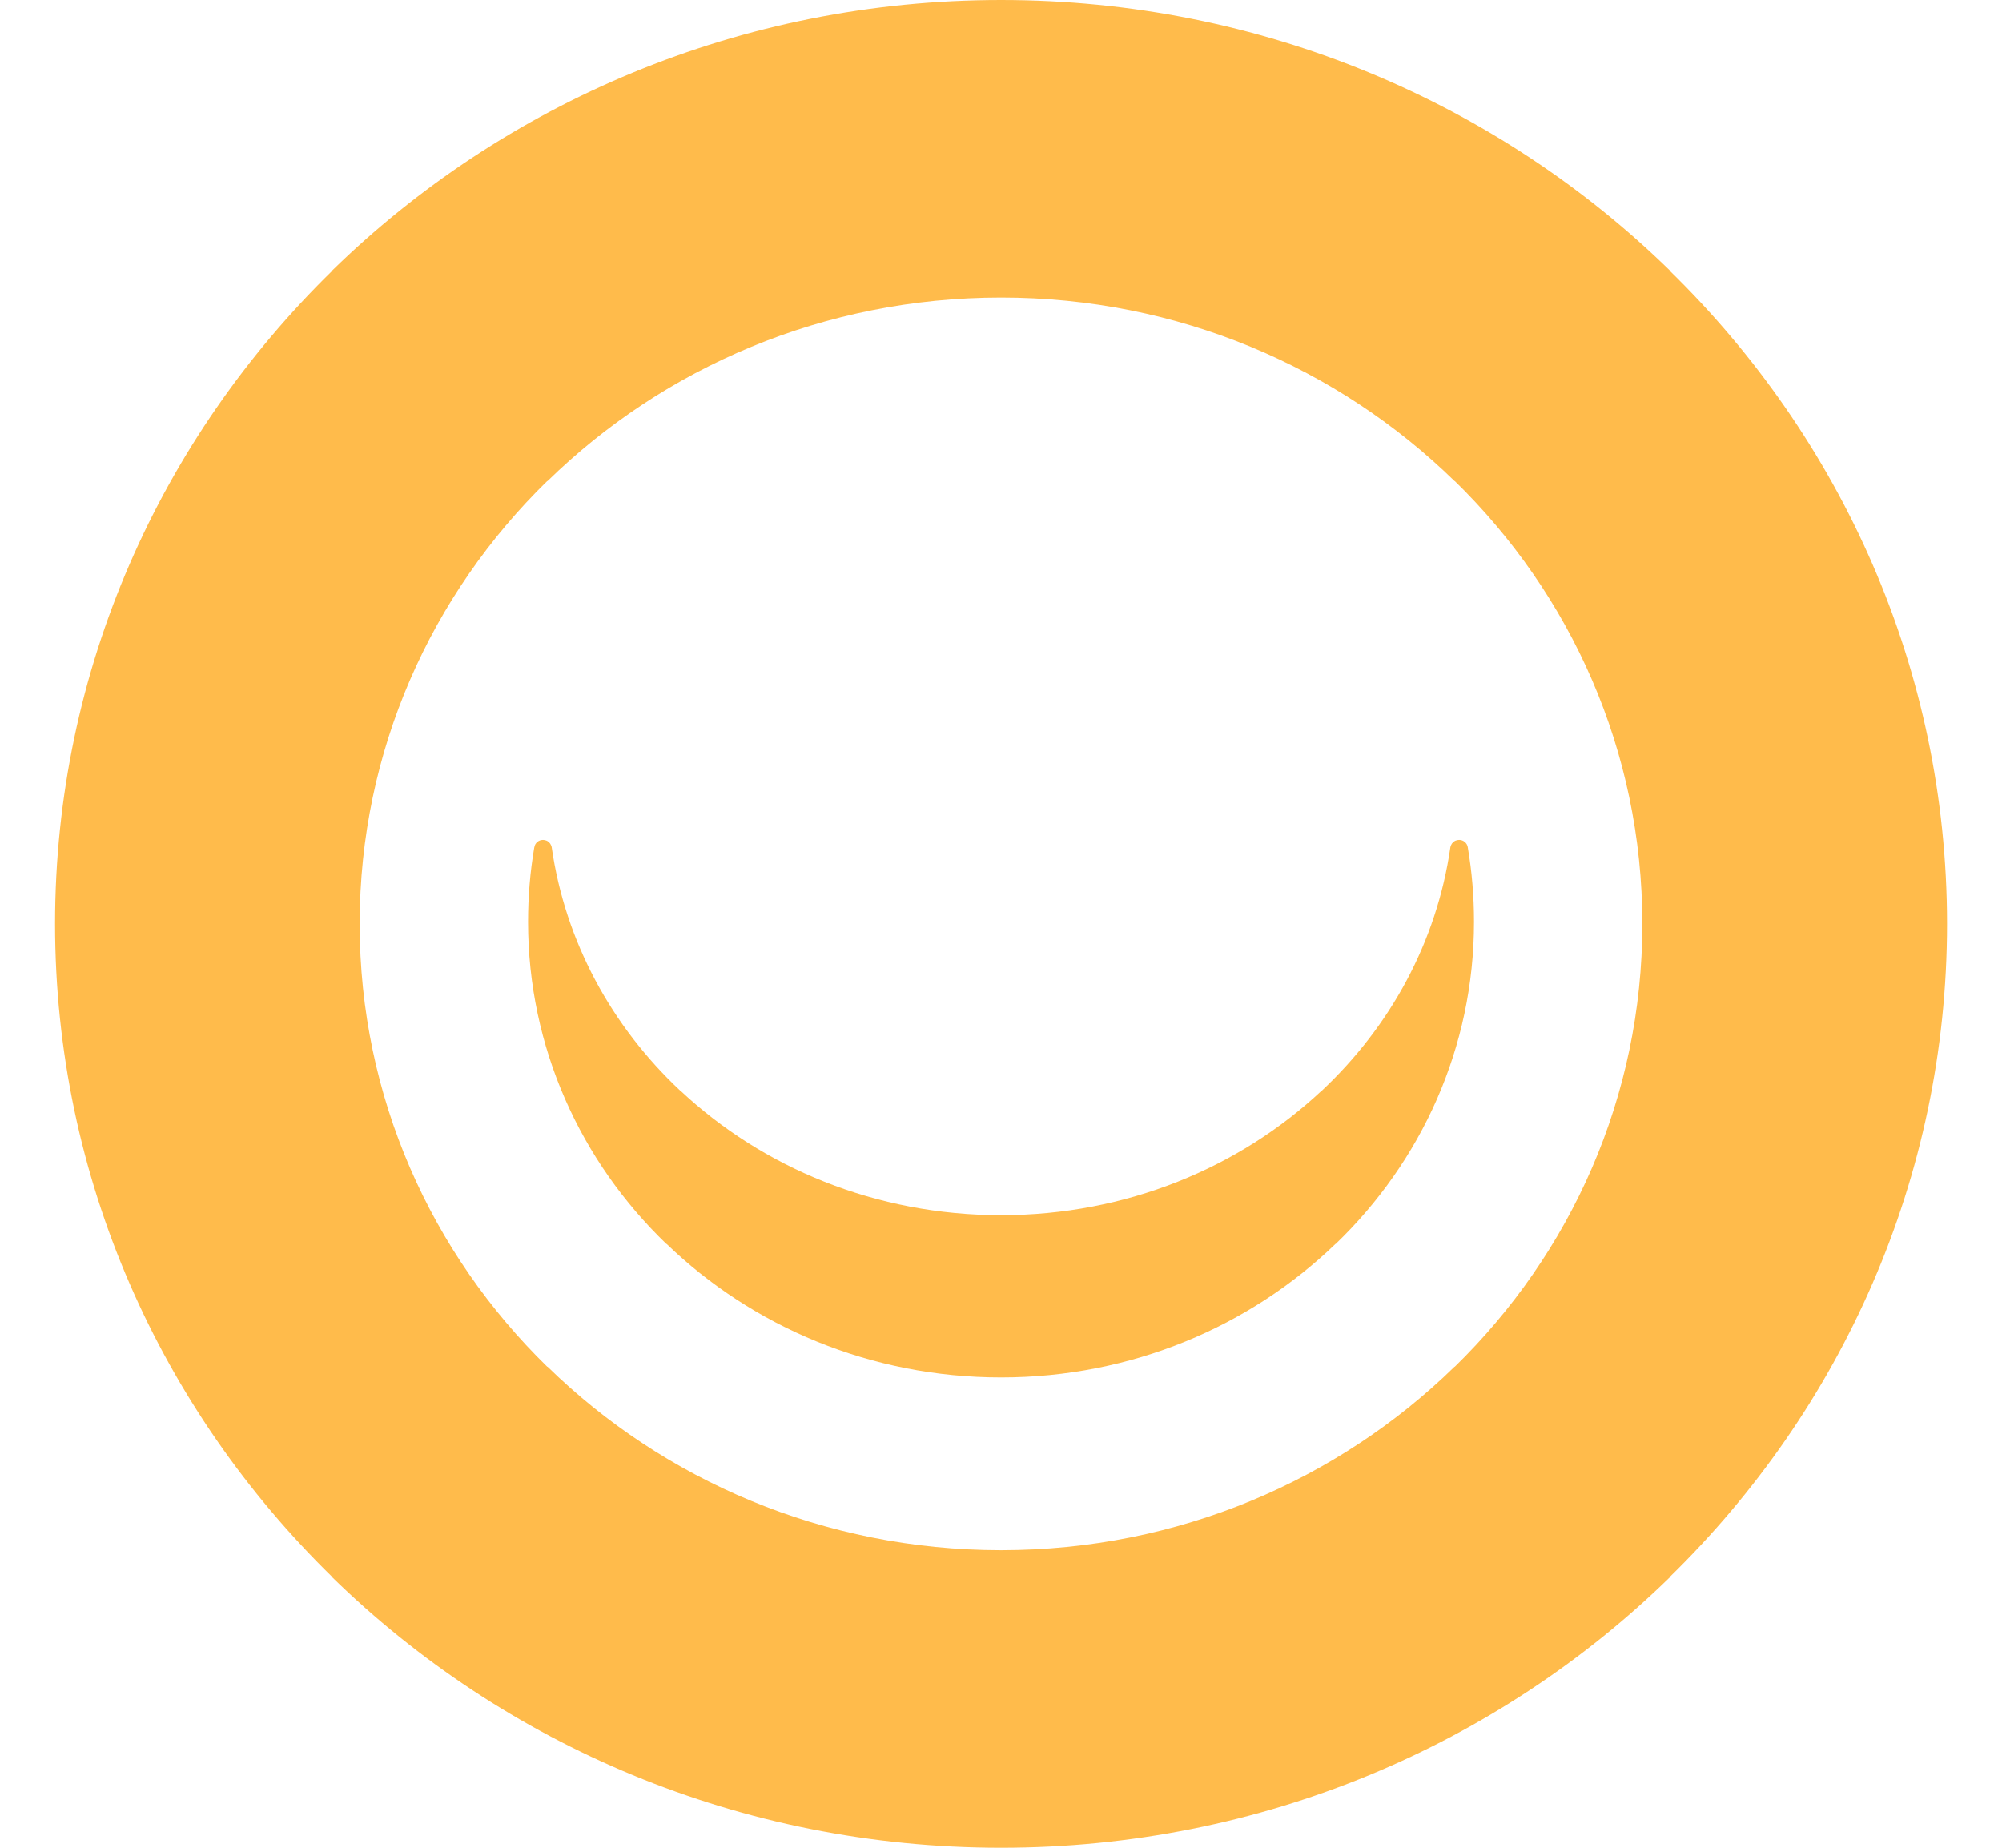 <svg width="26" height="24" viewBox="0 0 26 24" fill="none" xmlns="http://www.w3.org/2000/svg">
<path d="M25.286 12C25.286 8.69 23.91 5.691 21.685 3.517L21.688 3.515C19.465 1.343 16.393 0 13.001 0C9.608 0 6.537 1.343 4.313 3.515L4.315 3.517C2.091 5.691 0.715 8.69 0.715 12C0.715 15.31 2.091 18.309 4.315 20.483L4.313 20.485C6.537 22.657 9.608 24 13.001 24C16.393 24 19.465 22.657 21.688 20.485L21.685 20.483C23.91 18.309 25.286 15.31 25.286 12ZM4.671 12C4.671 9.751 5.602 7.718 7.107 6.248H7.111C8.618 4.776 10.7 3.865 13.001 3.865C15.301 3.865 17.383 4.776 18.89 6.248H18.893C20.399 7.718 21.329 9.751 21.329 12C21.329 14.249 20.399 16.282 18.893 17.752H18.89C17.383 19.224 15.301 20.135 13.001 20.135C10.7 20.135 8.618 19.224 7.111 17.752H7.107C5.602 16.282 4.671 14.249 4.671 12Z" fill="#FFBB4B"/>
<path fill-rule="evenodd" clip-rule="evenodd" d="M19.063 11.01C19.063 11.008 19.062 11.005 19.061 10.999C19.051 10.948 19.005 10.909 18.95 10.909C18.933 10.909 18.917 10.913 18.902 10.919C18.893 10.923 18.885 10.928 18.878 10.934C18.878 10.934 18.878 10.934 18.877 10.934C18.875 10.936 18.874 10.938 18.872 10.939C18.86 10.95 18.851 10.962 18.845 10.977C18.84 10.989 18.837 10.999 18.836 11.005C18.66 12.233 18.055 13.333 17.167 14.166H17.165C16.099 15.166 14.627 15.784 13.001 15.784C11.374 15.784 9.902 15.166 8.836 14.166H8.834C7.946 13.333 7.341 12.233 7.165 11.005C7.164 10.999 7.162 10.989 7.156 10.977C7.15 10.962 7.141 10.95 7.129 10.939C7.128 10.938 7.126 10.936 7.124 10.934C7.124 10.934 7.123 10.934 7.123 10.934C7.116 10.928 7.108 10.923 7.099 10.919C7.084 10.913 7.068 10.909 7.052 10.909C6.996 10.909 6.95 10.948 6.941 10.999C6.939 11.005 6.939 11.008 6.938 11.01C6.885 11.323 6.858 11.645 6.858 11.973C6.858 13.609 7.544 15.088 8.654 16.157H8.657C9.768 17.228 11.304 17.891 13.001 17.891C14.697 17.891 16.233 17.228 17.344 16.157H17.347C18.457 15.088 19.143 13.609 19.143 11.973C19.143 11.645 19.116 11.323 19.063 11.01Z" fill="#FFBB4B"/>
</svg>
